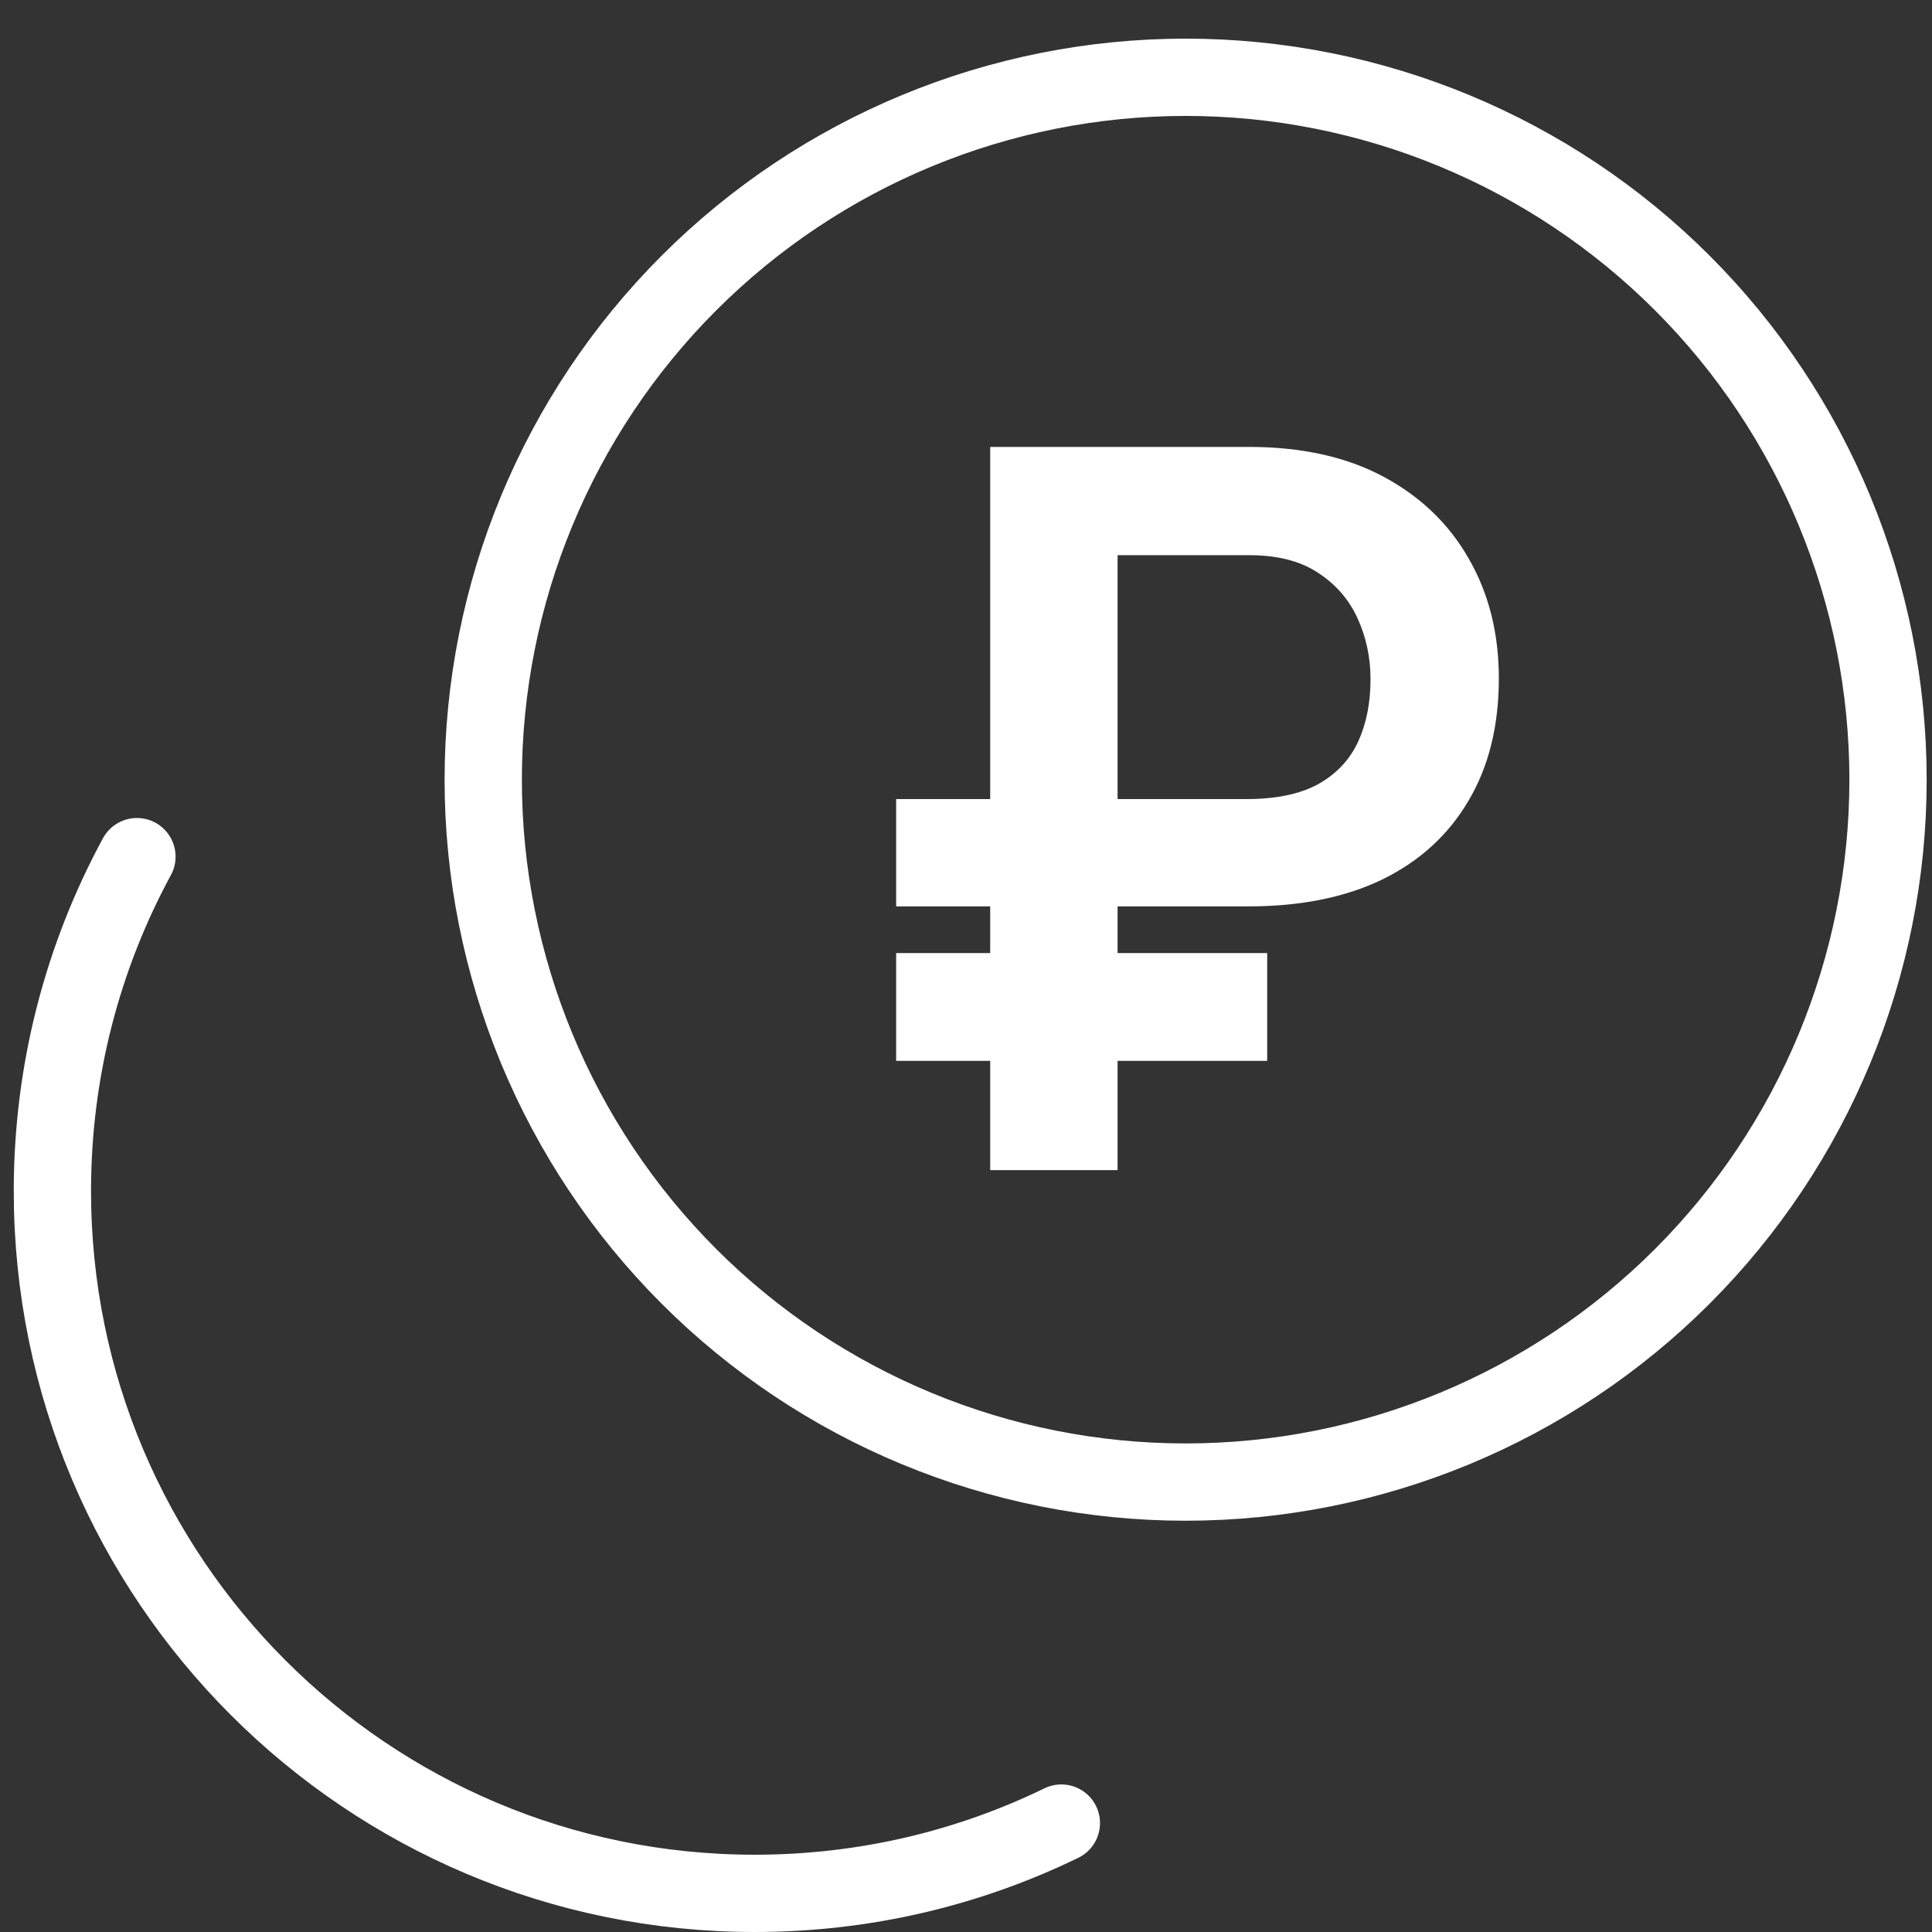 <svg width="50" height="50" viewBox="0 0 50 50" fill="none" xmlns="http://www.w3.org/2000/svg">
<rect x="0" y="0" width="50" height="50" fill="#333333" stroke="none"/>
<path d="M12.506 20.178C12.506 24.999 14.421 29.623 17.83 33.032C21.239 36.441 25.863 38.356 30.684 38.356C35.505 38.356 40.129 36.441 43.538 33.032C46.947 29.623 48.862 24.999 48.862 20.178C48.862 15.357 46.947 10.733 43.538 7.324C40.129 3.915 35.505 2 30.684 2C25.863 2 21.239 3.915 17.83 7.324C14.421 10.733 12.506 15.357 12.506 20.178Z" stroke="white" stroke-width="2" stroke-linecap="round" stroke-linejoin="round"/>
<path d="M3.544 22.17C2.149 24.743 1.356 27.69 1.356 30.823C1.356 40.862 9.494 49 19.533 49C22.378 49 25.071 48.346 27.468 47.181" stroke="white" stroke-width="2" stroke-linecap="round" stroke-linejoin="round"/>
<path d="M32.316 23.457H23.192V20.68H32.256C33.023 20.68 33.643 20.552 34.114 20.294C34.586 20.029 34.929 19.665 35.145 19.202C35.361 18.73 35.469 18.191 35.469 17.582C35.469 17.016 35.357 16.489 35.133 16.001C34.91 15.512 34.566 15.118 34.102 14.818C33.647 14.518 33.055 14.368 32.328 14.368H28.923V30.283H25.626V11.566H32.316C33.683 11.566 34.846 11.823 35.805 12.337C36.764 12.851 37.499 13.558 38.011 14.458C38.53 15.358 38.79 16.391 38.79 17.556C38.79 18.79 38.526 19.849 37.999 20.732C37.479 21.614 36.736 22.291 35.769 22.763C34.81 23.225 33.659 23.457 32.316 23.457ZM32.795 24.665V27.455H23.192V24.665H32.795Z" fill="white"/>
</svg>
